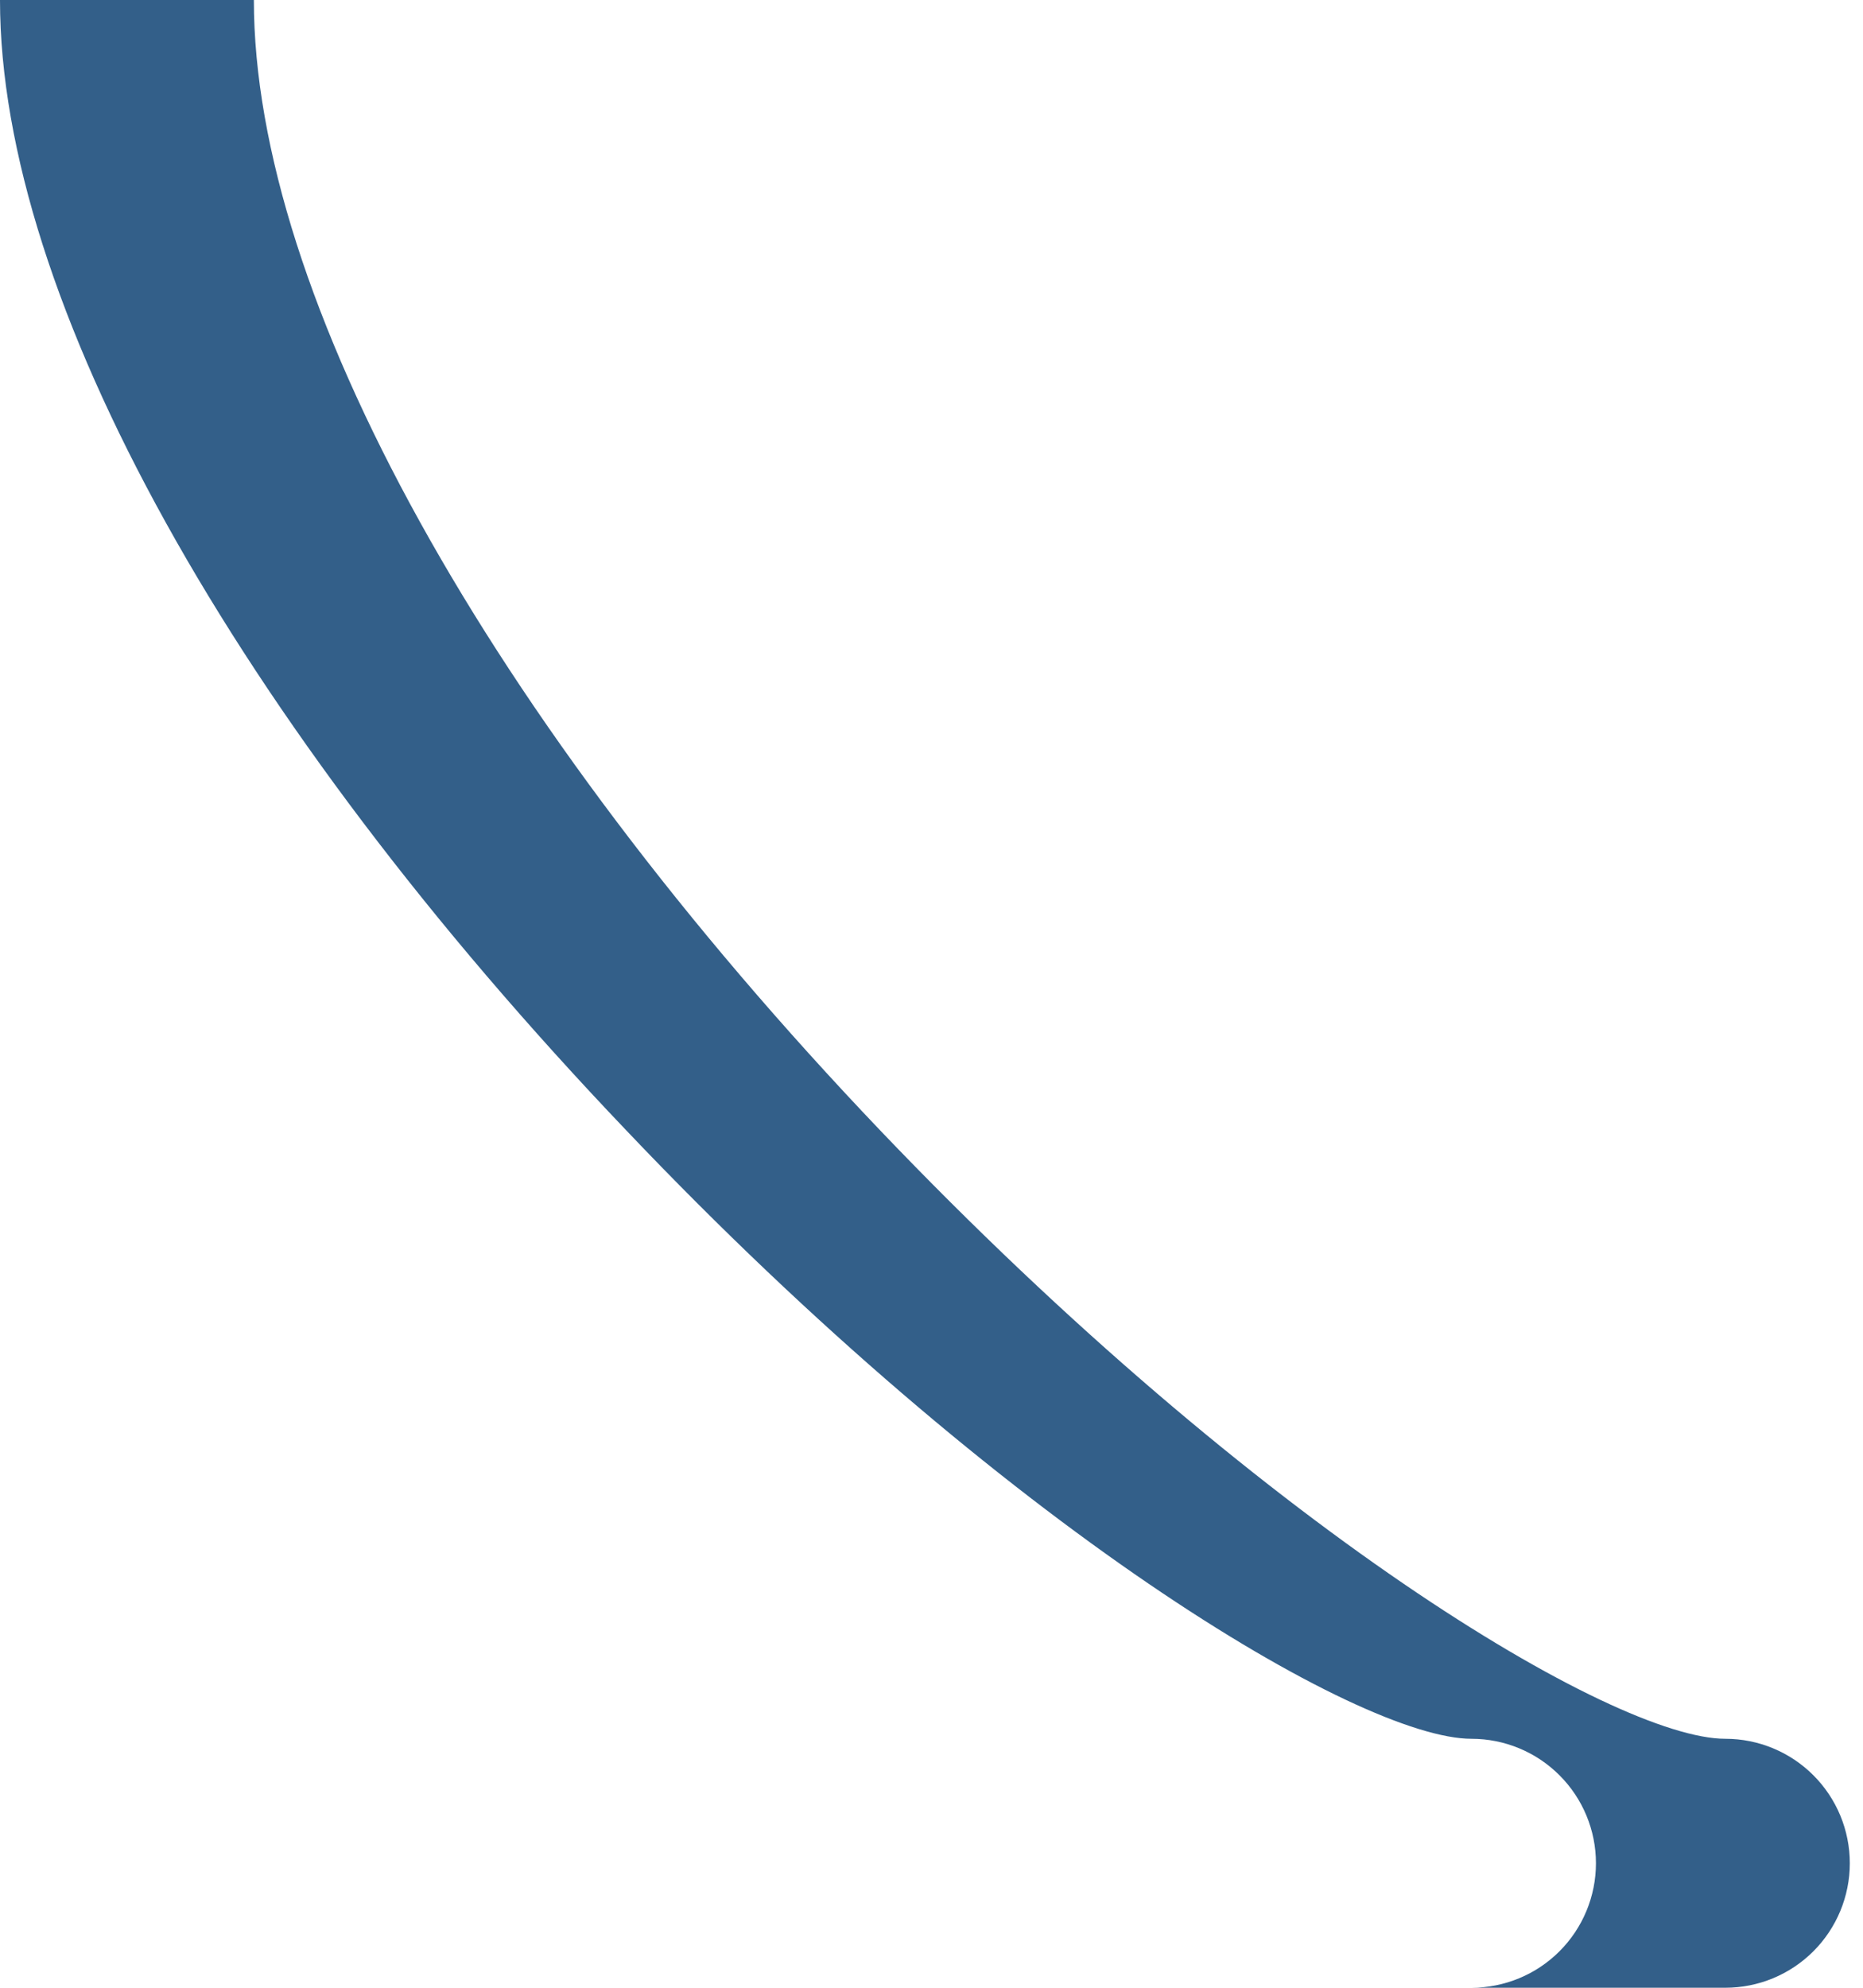 <?xml version="1.0" encoding="UTF-8"?> <svg xmlns="http://www.w3.org/2000/svg" width="75" height="80" viewBox="0 0 75 80" fill="none"> <path d="M59.078 80H69.459C70.788 80 72.062 79.472 73.002 78.533C73.941 77.593 74.469 76.319 74.469 74.99C74.469 73.661 73.941 72.387 73.002 71.448C72.062 70.508 70.788 69.98 69.459 69.98C64.97 69.98 50.661 61.443 35.431 45.491C19.639 28.938 10.22 11.904 10.22 0H0C0 12.024 9.419 28.938 25.21 45.491C40.441 61.523 54.75 69.98 59.239 69.98C60.567 69.98 61.842 70.508 62.781 71.448C63.721 72.387 64.249 73.661 64.249 74.99C64.249 76.319 63.721 77.593 62.781 78.533C61.842 79.472 60.567 80 59.239 80H59.078Z" fill="#335F89"></path> </svg> 